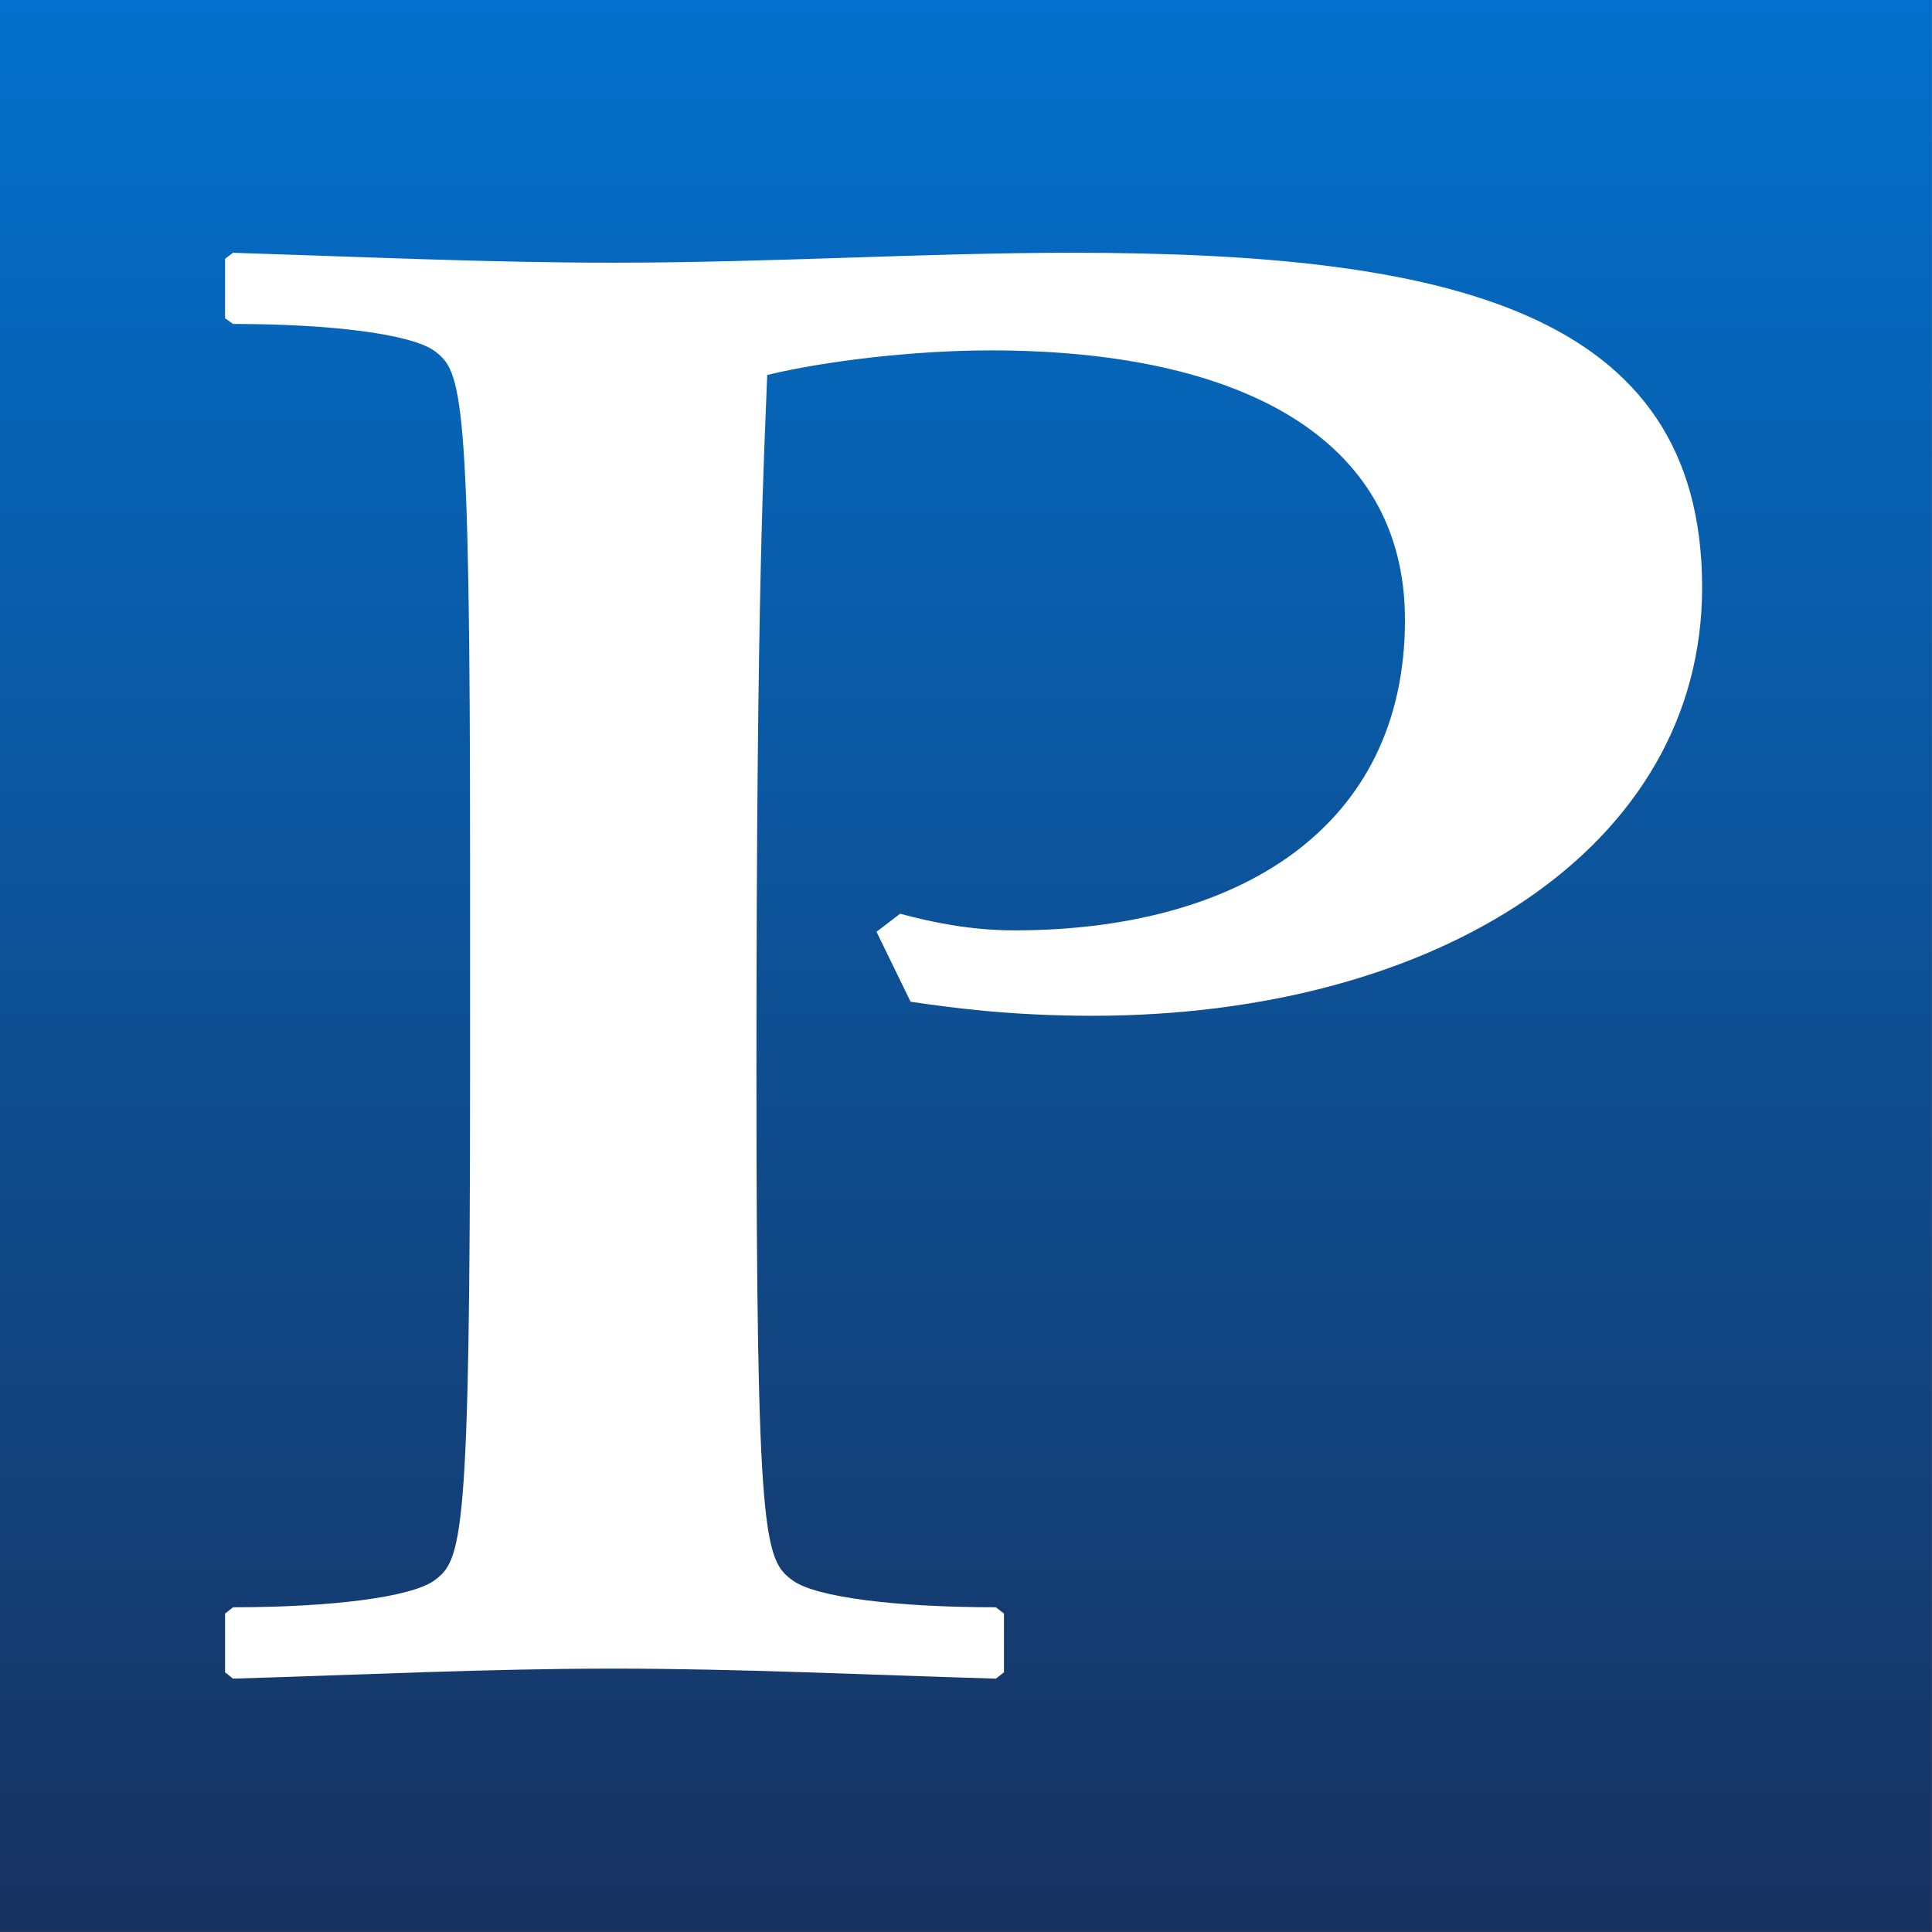 <?xml version="1.0" encoding="UTF-8" standalone="no"?>
<!-- Created with Inkscape (http://www.inkscape.org/) -->

<svg xmlns:dc="http://purl.org/dc/elements/1.1/" xmlns:cc="http://creativecommons.org/ns#" xmlns:rdf="http://www.w3.org/1999/02/22-rdf-syntax-ns#" xmlns:svg="http://www.w3.org/2000/svg" xmlns="http://www.w3.org/2000/svg" xmlns:xlink="http://www.w3.org/1999/xlink" xmlns:sodipodi="http://sodipodi.sourceforge.net/DTD/sodipodi-0.dtd" xmlns:inkscape="http://www.inkscape.org/namespaces/inkscape" version="1.1" width="1000" height="1000.002" id="svg3620" inkscape:version="0.48.5 r10040" sodipodi:docname="PIMCO_Logo.svg">
  <rect width="100%" height="100%" fill="#808080" stroke="none"/>
  <sodipodi:namedview pagecolor="#ffffff" bordercolor="#666666" borderopacity="1" objecttolerance="10" gridtolerance="10" guidetolerance="10" inkscape:pageopacity="0" inkscape:pageshadow="2" inkscape:window-width="1366" inkscape:window-height="706" id="namedview2993" showgrid="false" fit-margin-top="0" fit-margin-left="0" fit-margin-right="0" fit-margin-bottom="0" inkscape:object-paths="true" inkscape:zoom="0.25" inkscape:cx="-452.98742" inkscape:cy="14.650103" inkscape:window-x="-8" inkscape:window-y="-8" inkscape:window-maximized="1" inkscape:current-layer="svg3620" />
  <defs id="defs3622">
    <linearGradient inkscape:collect="always" id="linearGradient3018">
      <stop style="stop-color:#183260;stop-opacity:1" offset="0" id="stop3020" />
      <stop style="stop-color:#0270cc;stop-opacity:1" offset="1" id="stop3022" />
    </linearGradient>
    <linearGradient inkscape:collect="always" xlink:href="#linearGradient3018" id="linearGradient3024" x1="90.5" y1="175" x2="90.5" y2="0" gradientUnits="userSpaceOnUse" />
    <linearGradient inkscape:collect="always" xlink:href="#linearGradient3018" id="linearGradient3034" gradientUnits="userSpaceOnUse" x1="474.5" y1="1000.002" x2="474.5" y2="2.2267131e-005" gradientTransform="matrix(0.175,0,0,0.175,0,-3.8967399e-6)" />
  </defs>
  <g id="g3030" transform="scale(5.714,5.714)">
    <path id="rect3013" d="m 0,0 175,0 0,175 L 0,175 z" style="fill:url(#linearGradient3034);fill-opacity:1;fill-rule:evenodd;stroke:none" inkscape:connector-curvature="0" />
    <path d="m 81.536,82.769 c 2.767,0.745 6.311,1.507 10.33,1.507 20.286,0 35.402,-9.271 35.402,-28.12 0,-16.616 -15.116,-24.416 -37.521,-24.416 -6.832,0 -14.833,0.926 -20.249,2.225 -0.256,7.019 -0.977,18.487 -0.977,62.869 0,42.83 0.722,44.509 3.343,46.371 2.119,1.471 9.198,2.388 18.349,2.388 l 0.731,0.572 0,5.321 -0.731,0.572 c -12.011,-0.354 -23.327,-0.908 -34.634,-0.908 -11.344,0 -22.688,0.554 -34.47,0.908 l -0.722,-0.572 0,-5.321 0.722,-0.572 c 8.969,0 16.039,-0.917 18.176,-2.388 2.585,-1.861 3.297,-3.541 3.297,-46.371 l 0,-18.704 c 0,-42.875 -0.712,-44.527 -3.297,-46.389 -2.137,-1.471 -9.207,-2.397 -18.176,-2.397 l -0.722,-0.518 0,-5.384 0.722,-0.545 c 11.782,0.372 23.126,0.899 34.47,0.899 14.157,0 28.268,-0.899 41.494,-0.899 33.995,0 57.112,5.176 57.112,30.318 0,23.644 -24.076,38.798 -55.231,38.798 -7.572,0 -12.97,-0.763 -16.468,-1.271 l -3.087,-6.338 2.137,-1.634 z" id="path240" style="fill:white;fill-opacity:1;fill-rule:nonzero;stroke:none" inkscape:connector-curvature="0" />
  </g>
</svg>
